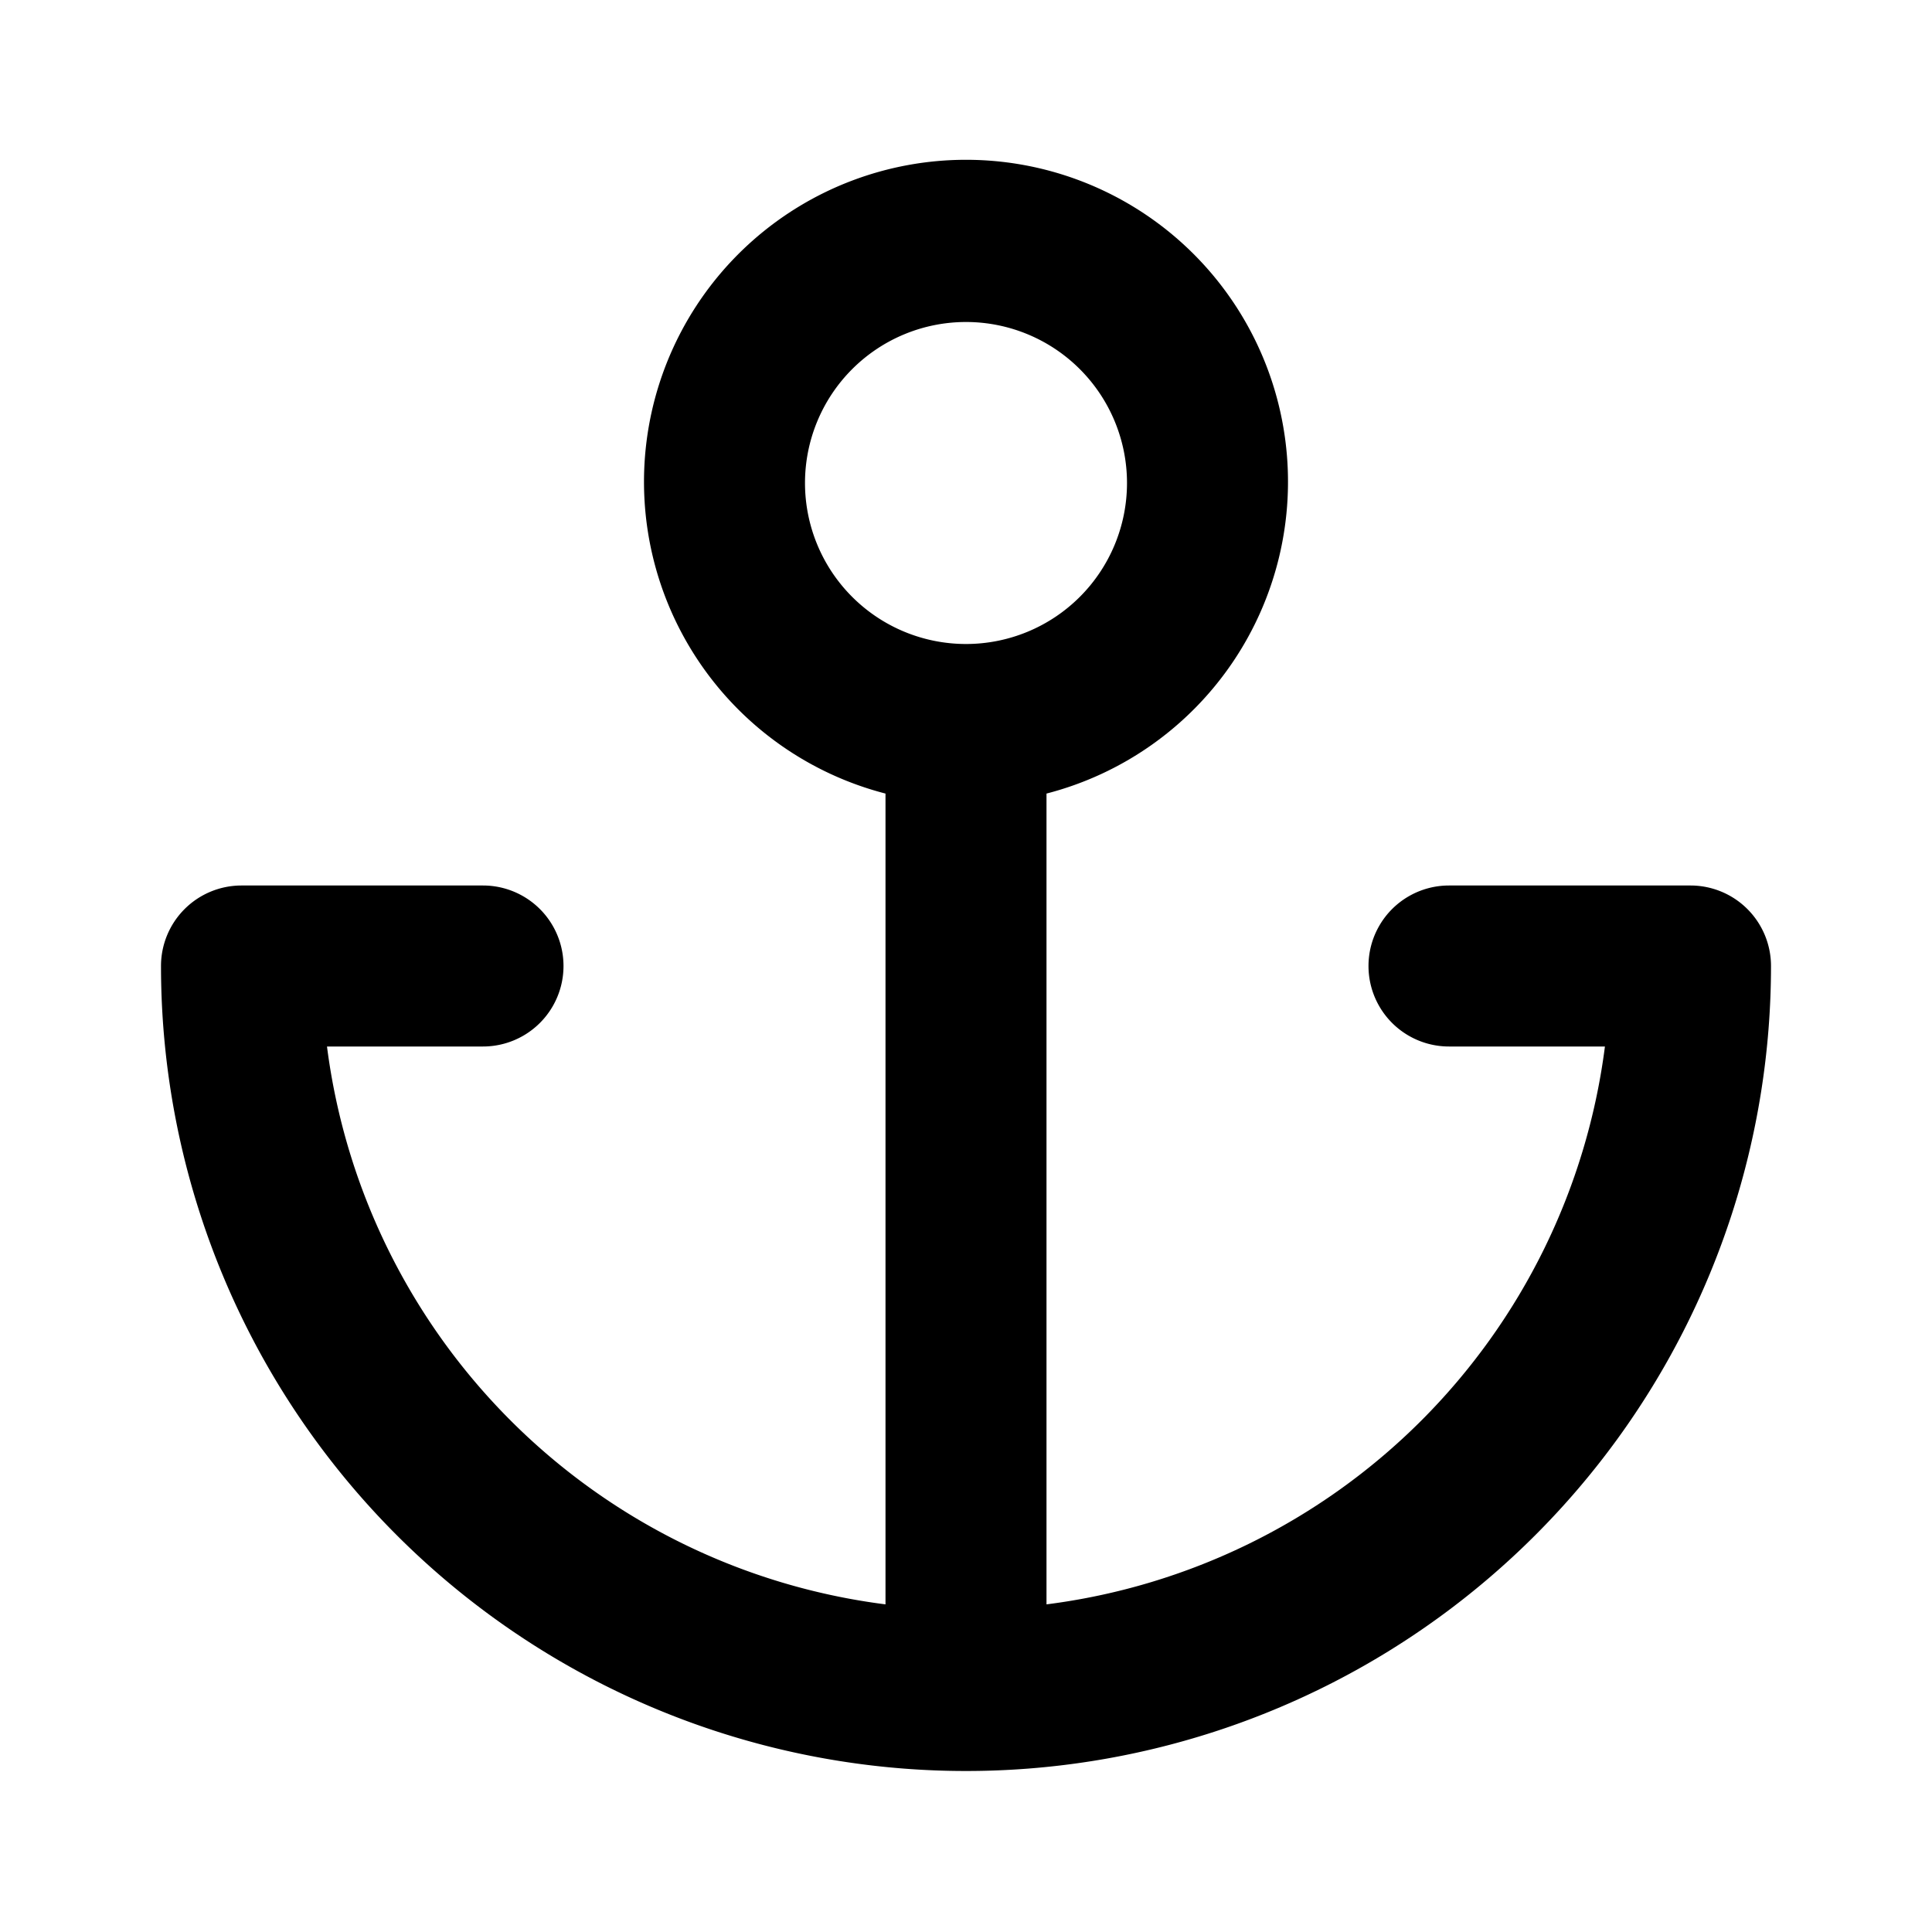<?xml version="1.0" encoding="utf-8"?><!-- Uploaded to: SVG Repo, www.svgrepo.com, Generator: SVG Repo Mixer Tools -->
<svg fill="#000000" width="800px" height="800px" viewBox="0 0 24 24" xmlns="http://www.w3.org/2000/svg"><path d="M21,11H18a1,1,0,0,0,0,2h1.937A8.011,8.011,0,0,1,13,19.93V9.858a4,4,0,1,0-2,0V19.93A8.013,8.013,0,0,1,4.062,13H6a1,1,0,0,0,0-2H3a1,1,0,0,0-1,1,10,10,0,0,0,20,0A1,1,0,0,0,21,11ZM10,6a2,2,0,1,1,2,2A2,2,0,0,1,10,6Z"/></svg>